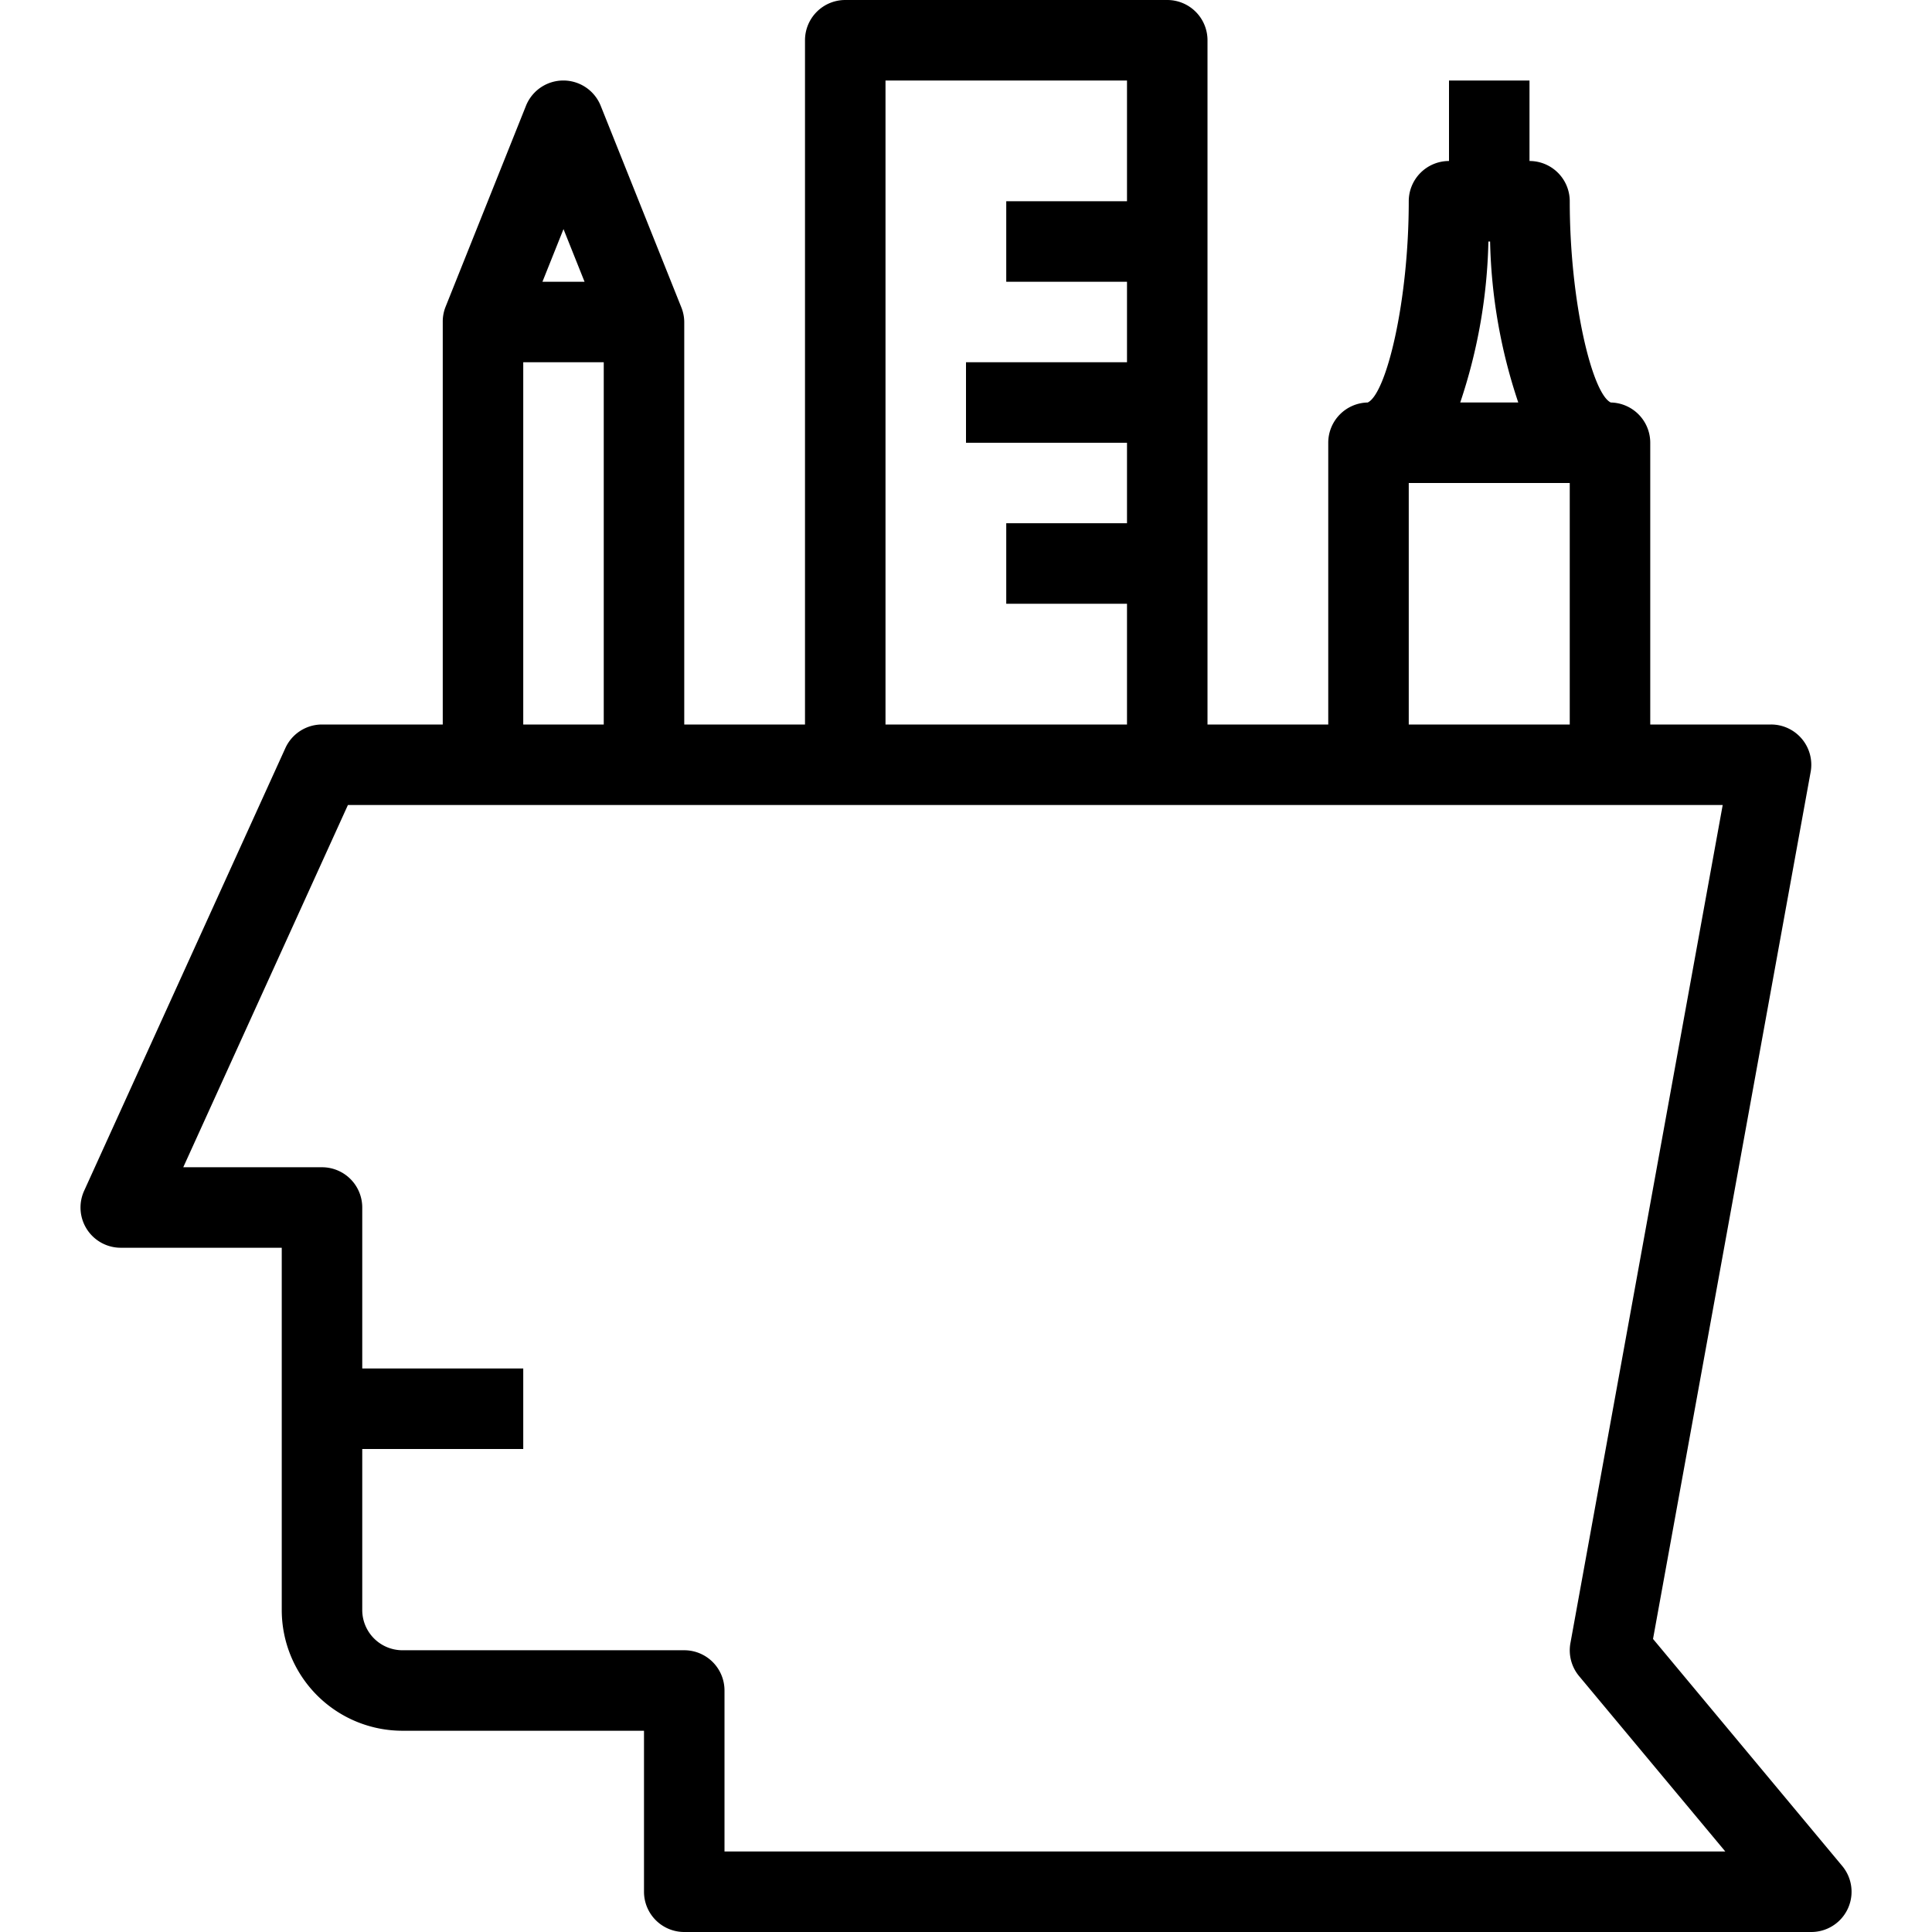 <svg xmlns="http://www.w3.org/2000/svg" viewBox="0 0 48 48"><title>17-knowledge</title><g id="_17-knowledge" data-name="17-knowledge"><path d="M45.769,46.359l-4.7-5.64,3.916-21.54A1,1,0,0,0,44,18H41V11a1,1,0,0,0-.98-1C39.559,9.785,39,7.5,39,5a1,1,0,0,0-1-1V2H36V4a1,1,0,0,0-1,1c0,2.5-.559,4.785-1.02,5A1,1,0,0,0,33,11v7H30V1a1,1,0,0,0-1-1H21a1,1,0,0,0-1,1V18H17V8a.993.993,0,0,0-.075-.37l0,0-2-5a1,1,0,0,0-1.858,0l-2,5,0,0A.993.993,0,0,0,11,8V18H8a1,1,0,0,0-.91.586l-5,11A1,1,0,0,0,3,31H7v9a3,3,0,0,0,3,3h6v4a1,1,0,0,0,1,1H45a1,1,0,0,0,.769-1.641ZM36.979,6h.042a13.416,13.416,0,0,0,.7,4H36.279A13.416,13.416,0,0,0,36.979,6ZM35,12h4v6H35ZM22,2h6V5H25V7h3V9H24v2h4v2H25v2h3v3H22ZM14,5.692,14.523,7H13.477ZM13,9h2v9H13Zm5,37V42a1,1,0,0,0-1-1H10a1,1,0,0,1-1-1V36h4V34H9V30a1,1,0,0,0-1-1H4.553l4.091-9H42.8L39.017,40.821a1,1,0,0,0,.214.82L42.865,46Z"/></g></svg>